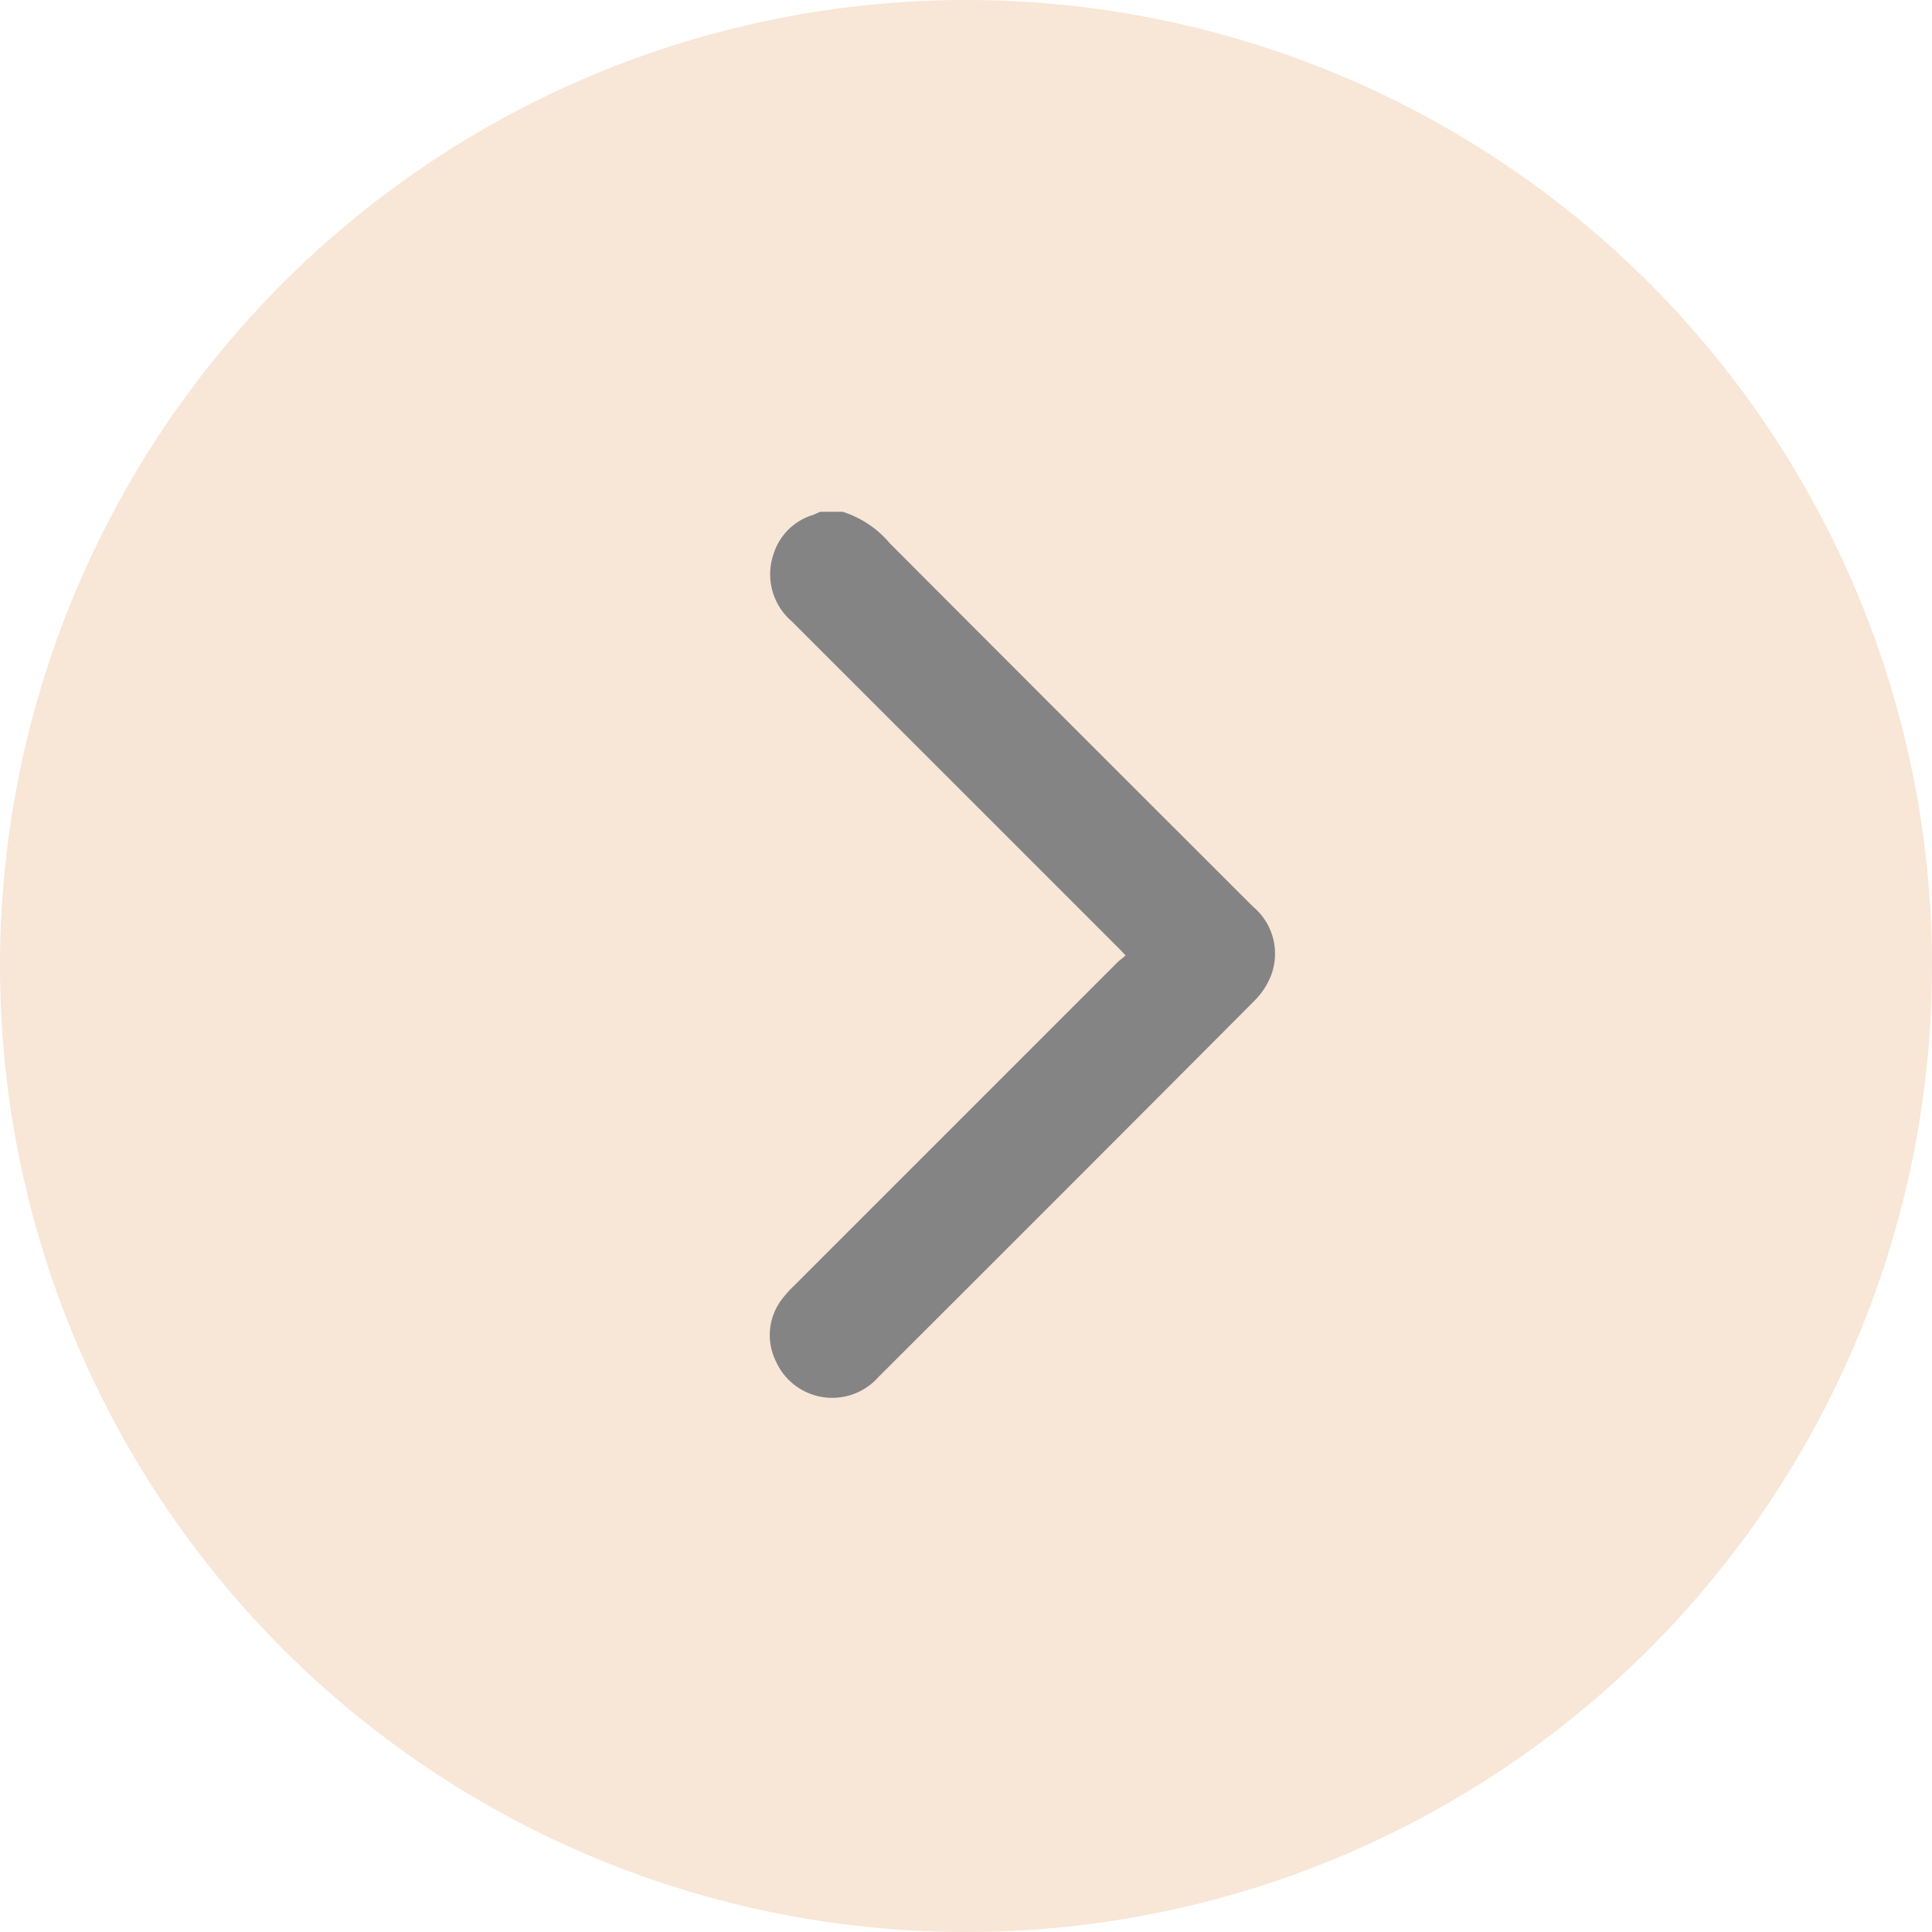 <svg xmlns="http://www.w3.org/2000/svg" width="28" height="28" viewBox="0 0 28 28">
  <g id="Group_12900" data-name="Group 12900" transform="translate(-0.112)">
    <circle id="Ellipse_1041" data-name="Ellipse 1041" cx="14" cy="14" r="14" transform="translate(0.112)" fill="#f8e6d7"/>
    <path id="Path_15948" data-name="Path 15948" d="M245.649,274.106a1.486,1.486,0,0,1,.685.459q2.629,2.636,5.264,5.266a.889.889,0,0,1,.261.99,1.064,1.064,0,0,1-.243.372q-2.72,2.731-5.449,5.453a.894.894,0,0,1-1.485-.226.855.855,0,0,1,.094-.911,1.529,1.529,0,0,1,.168-.186l4.68-4.68c.035-.035.076-.065.125-.107-.045-.048-.078-.083-.112-.117q-2.362-2.362-4.725-4.724a.9.9,0,0,1-.264-.98.86.86,0,0,1,.564-.561c.038-.013.074-.032.11-.048Z" transform="translate(-233.324 -266.689)" fill="#848484"/>
  </g>
</svg>
